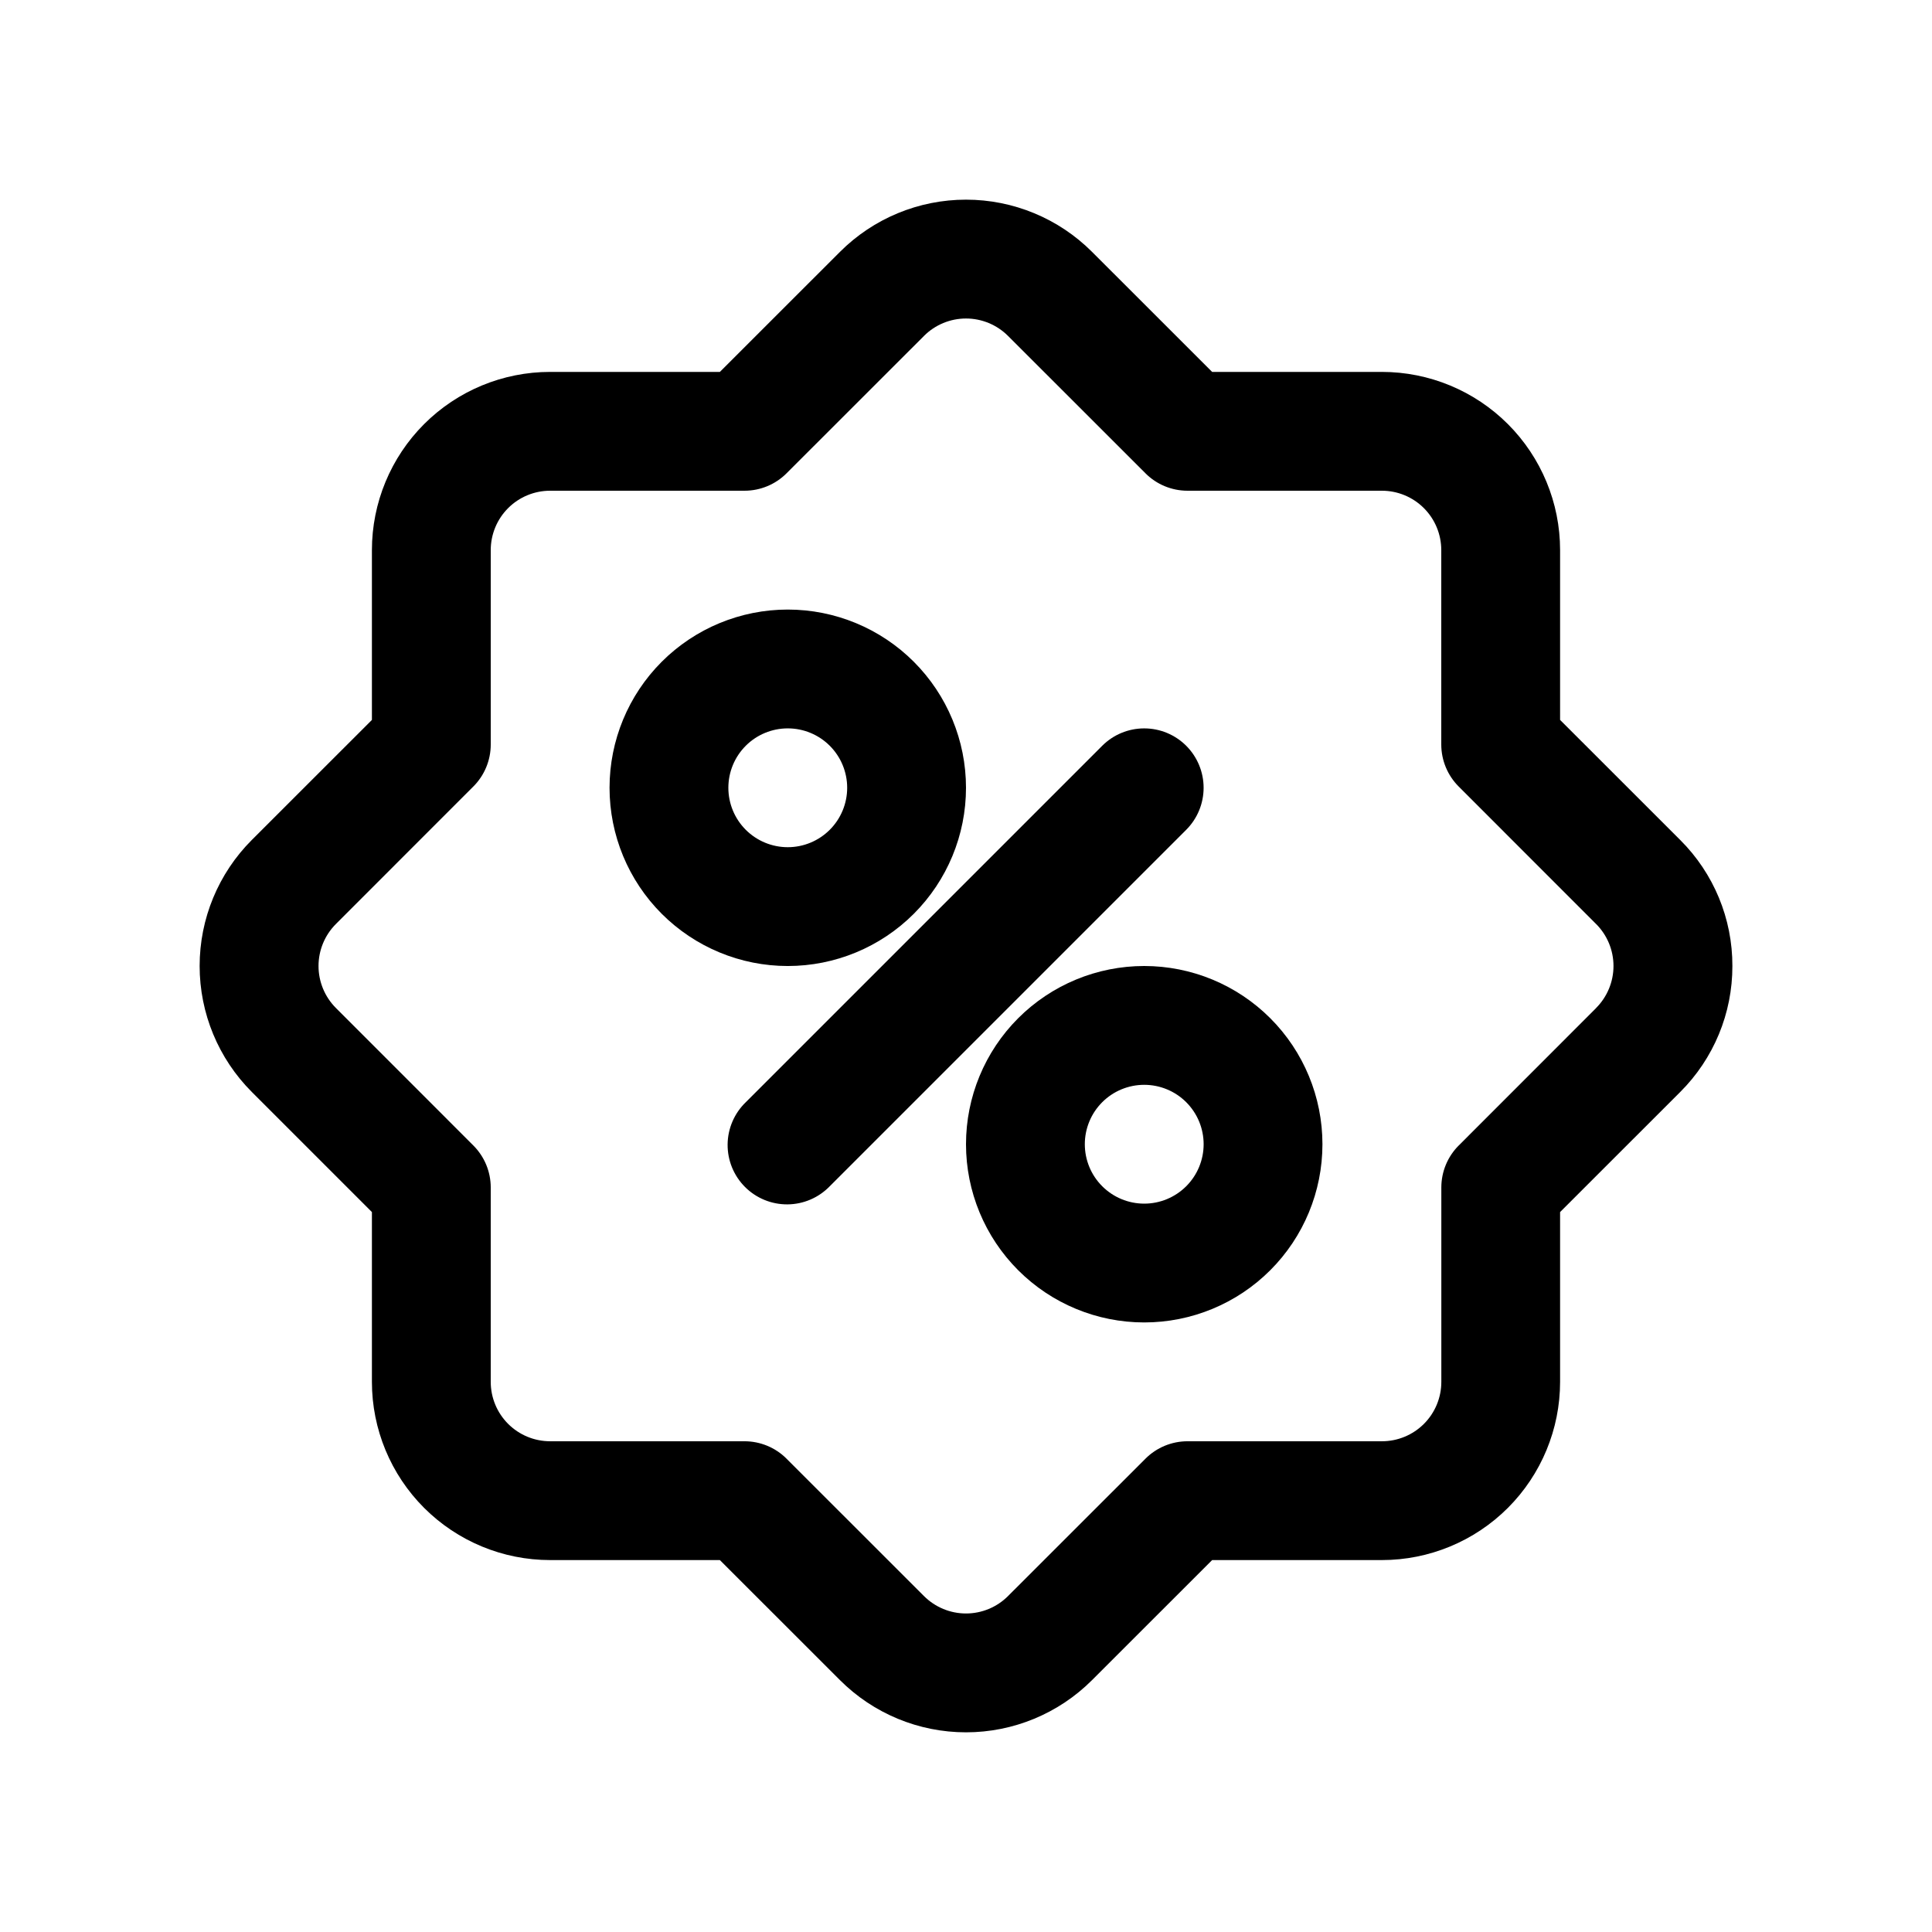 <?xml version="1.0" encoding="UTF-8"?>
<!-- Uploaded to: SVG Repo, www.svgrepo.com, Generator: SVG Repo Mixer Tools -->
<svg fill="#000000" width="800px" height="800px" version="1.1" viewBox="144 144 512 512" xmlns="http://www.w3.org/2000/svg">
 <g>
  <path d="m603.1 400c0.035-12.531-4.945-24.555-13.824-33.395l-31.836-31.82v-44.996c0-12.527-4.977-24.539-13.832-33.398-8.859-8.855-20.871-13.832-33.398-13.832h-44.98l-31.836-31.82c-8.855-8.855-20.867-13.828-33.391-13.828-12.527 0-24.539 4.973-33.395 13.828l-31.836 31.82h-44.98c-12.527 0-24.539 4.977-33.398 13.832-8.855 8.859-13.832 20.871-13.832 33.398v44.996l-31.82 31.805c-8.859 8.859-13.836 20.871-13.836 33.402 0 12.527 4.977 24.543 13.836 33.398l31.82 31.82v44.996c0 12.527 4.977 24.539 13.832 33.398 8.859 8.855 20.871 13.832 33.398 13.832h44.98l31.836 31.82c8.855 8.855 20.867 13.828 33.395 13.828 12.523 0 24.535-4.973 33.391-13.828l31.836-31.82h44.98c12.527 0 24.539-4.977 33.398-13.832 8.855-8.859 13.832-20.871 13.832-33.398v-44.996l31.82-31.805c8.883-8.844 13.867-20.871 13.84-33.406zm-36.102 11.133-36.414 36.434-0.004-0.004c-2.953 2.949-4.609 6.953-4.613 11.129v51.516c0 4.176-1.656 8.18-4.609 11.133s-6.957 4.609-11.133 4.609h-51.516c-4.18 0-8.191 1.656-11.145 4.613l-36.434 36.414v0.004c-2.953 2.949-6.957 4.609-11.129 4.609-4.176 0-8.18-1.66-11.133-4.609l-36.434-36.414 0.004-0.004c-2.957-2.957-6.969-4.613-11.148-4.613h-51.5c-4.176 0-8.18-1.656-11.133-4.609s-4.609-6.957-4.609-11.133v-51.516c0-4.176-1.66-8.18-4.613-11.129l-36.418-36.434c-2.949-2.953-4.609-6.957-4.609-11.129 0-4.176 1.66-8.18 4.609-11.133l36.414-36.434 0.004 0.004c2.953-2.953 4.613-6.957 4.613-11.133v-51.516c0-4.176 1.656-8.18 4.609-11.133s6.957-4.609 11.133-4.609h51.5c4.18 0.004 8.191-1.656 11.148-4.613l36.434-36.414-0.004-0.004c2.953-2.949 6.957-4.609 11.133-4.609 4.172 0 8.176 1.66 11.129 4.609l36.434 36.414v0.004c2.953 2.957 6.965 4.617 11.145 4.613h51.5c4.176 0 8.18 1.656 11.133 4.609s4.609 6.957 4.609 11.133v51.516c0.004 4.176 1.66 8.18 4.613 11.133l36.414 36.434 0.004-0.004c2.949 2.953 4.609 6.957 4.609 11.133 0 4.172-1.66 8.176-4.609 11.129z"/>
  <path d="m400 352.77c0-12.527-4.977-24.539-13.836-33.398-8.855-8.855-20.871-13.832-33.398-13.832s-24.539 4.977-33.398 13.832c-8.855 8.859-13.832 20.871-13.832 33.398s4.977 24.543 13.832 33.398c8.859 8.859 20.871 13.836 33.398 13.836s24.543-4.977 33.398-13.836c8.859-8.855 13.836-20.871 13.836-33.398zm-62.977 0c0-4.176 1.656-8.18 4.609-11.133 2.953-2.953 6.957-4.609 11.133-4.609s8.18 1.656 11.133 4.609c2.953 2.953 4.613 6.957 4.613 11.133s-1.66 8.18-4.613 11.133c-2.953 2.953-6.957 4.613-11.133 4.613s-8.18-1.66-11.133-4.613c-2.953-2.953-4.609-6.957-4.609-11.133z"/>
  <path d="m447.23 400c-12.527 0-24.539 4.977-33.398 13.832-8.855 8.859-13.832 20.871-13.832 33.398 0 12.527 4.977 24.539 13.832 33.398 8.859 8.859 20.871 13.832 33.398 13.832 12.527 0 24.539-4.973 33.398-13.832s13.832-20.871 13.832-33.398c0-12.527-4.973-24.539-13.832-33.398-8.859-8.855-20.871-13.832-33.398-13.832zm0 62.977c-4.176 0-8.18-1.66-11.133-4.613s-4.609-6.957-4.609-11.133 1.656-8.18 4.609-11.133 6.957-4.609 11.133-4.609 8.18 1.656 11.133 4.609 4.613 6.957 4.613 11.133-1.66 8.18-4.613 11.133-6.957 4.613-11.133 4.613z"/>
  <path d="m458.36 341.64c-2.953-2.953-6.957-4.609-11.133-4.609s-8.18 1.656-11.129 4.609l-94.465 94.465c-3.039 2.934-4.769 6.965-4.809 11.188-0.035 4.223 1.625 8.281 4.613 11.27 2.984 2.984 7.047 4.644 11.27 4.609 4.223-0.035 8.254-1.77 11.188-4.805l94.465-94.465c2.949-2.953 4.609-6.957 4.609-11.133s-1.66-8.18-4.609-11.129z"/>
 </g>
</svg>